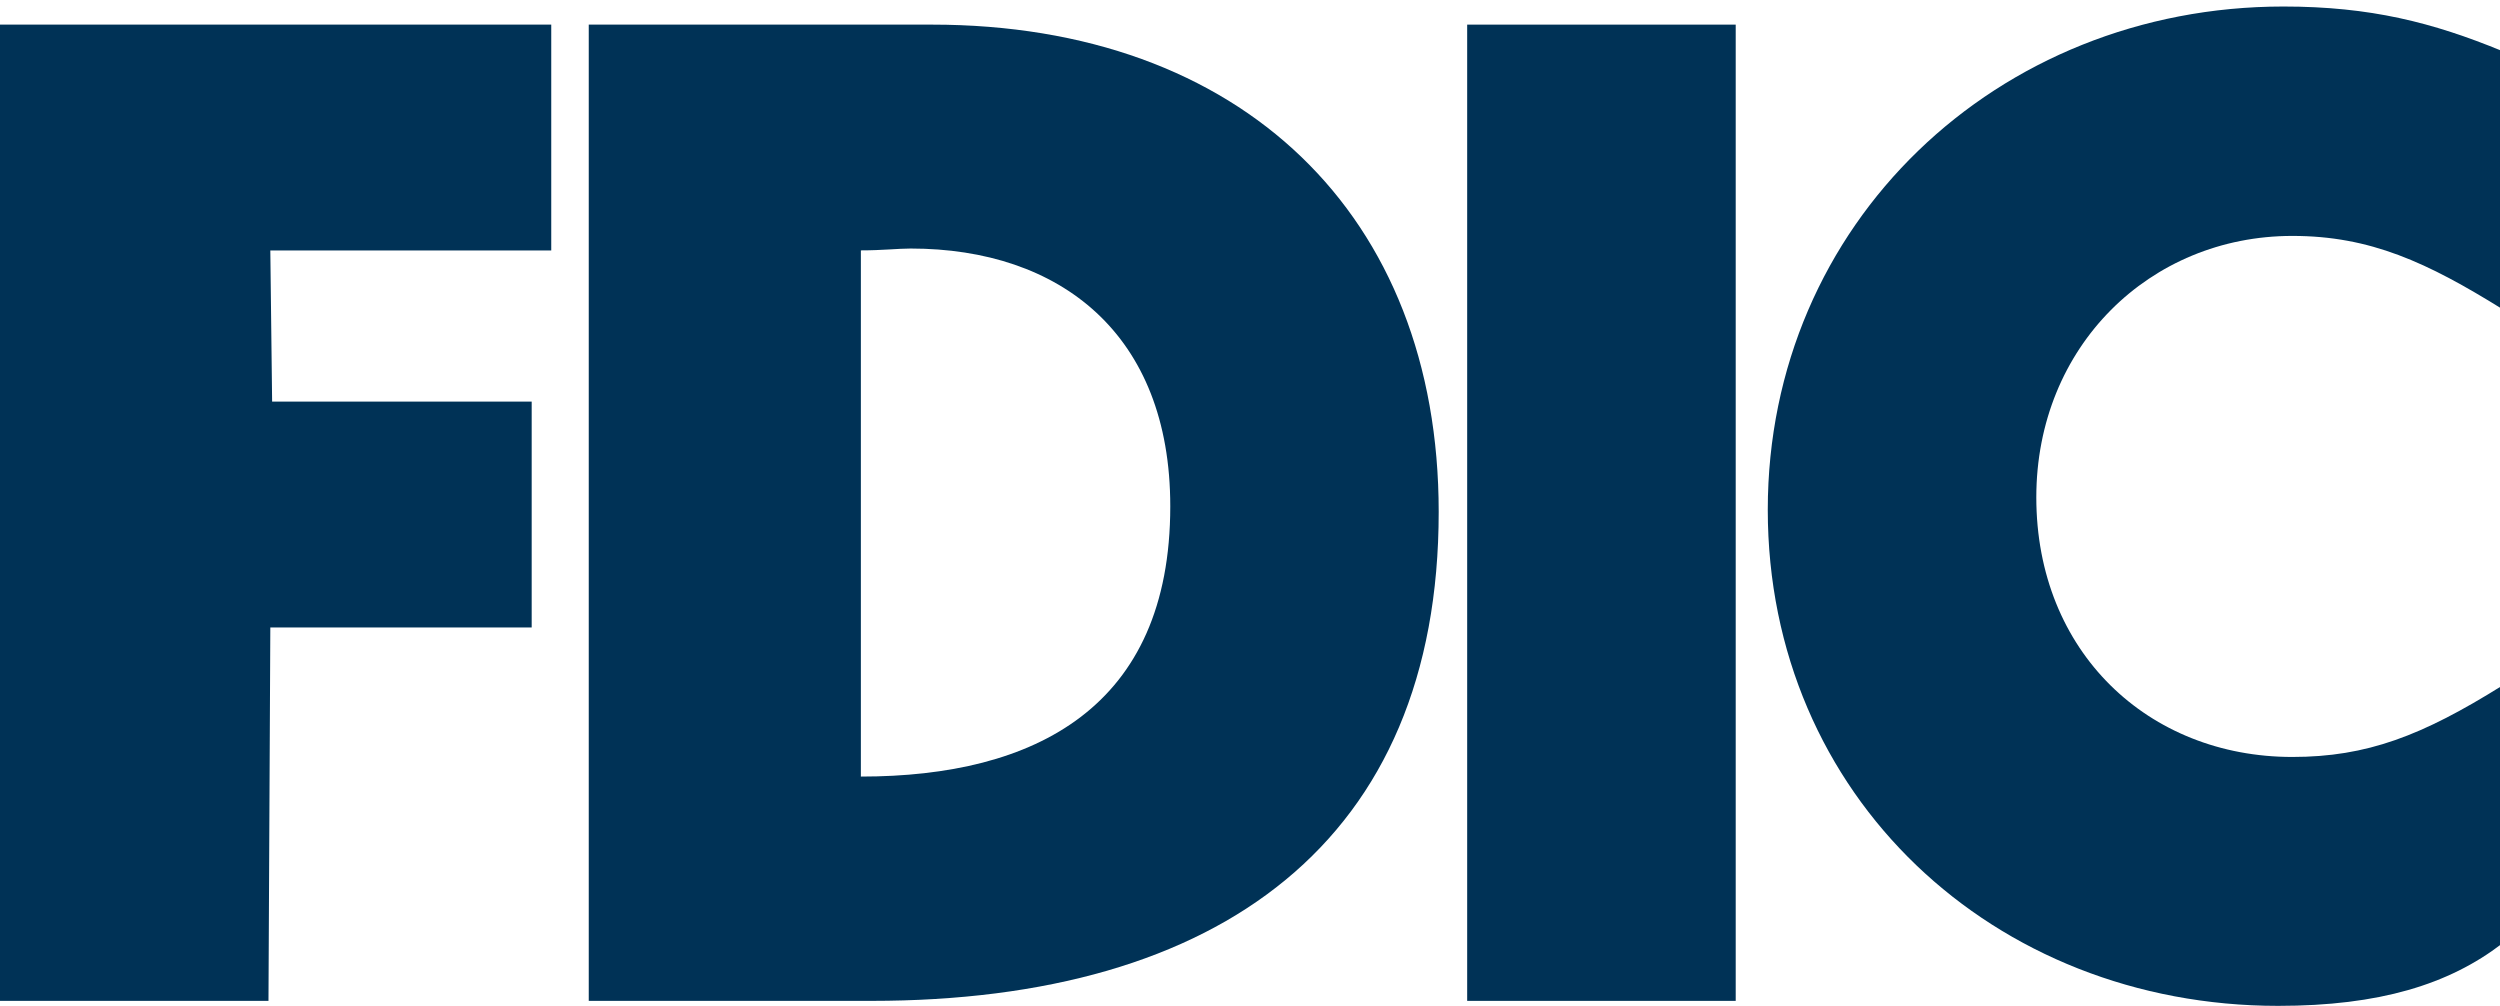 <?xml version="1.0" encoding="utf-8"?>
<!-- Generator: Adobe Illustrator 15.0.0, SVG Export Plug-In . SVG Version: 6.00 Build 0)  -->
<!DOCTYPE svg PUBLIC "-//W3C//DTD SVG 1.1//EN" "http://www.w3.org/Graphics/SVG/1.1/DTD/svg11.dtd">
<svg version="1.1" id="Layer_1" xmlns="http://www.w3.org/2000/svg" xmlns:xlink="http://www.w3.org/1999/xlink" x="0px" y="0px"
	 width="46px" height="18.509px" viewBox="0 0 46 18.509" enable-background="new 0 0 46 18.509" xml:space="preserve">
<path fill="#003256" d="M10.833,0.453h6.314c5.693,0,9.325,3.501,9.325,8.965c0,6.053-4.025,8.998-10.438,8.998h-5.201V0.453
	L10.833,0.453z M16.756,4.573c-0.229,0-0.523,0.034-0.916,0.034v9.682c3.207,0,5.693-1.275,5.693-4.972
	C21.534,6.144,19.504,4.573,16.756,4.573L16.756,4.573z"/>
<path fill="#003256" d="M46.038,5.684V0.938c-1.276-0.524-2.422-0.818-4.024-0.818c-5.267,0-9.487,3.991-9.487,9.26
	c0,5.267,4.155,9.128,9.391,9.128c1.863,0,3.141-0.394,4.121-1.146v-4.745c-1.472,0.919-2.486,1.311-3.861,1.311
	c-2.649,0-4.71-1.931-4.71-4.777c0-2.779,2.093-4.81,4.71-4.81C43.616,4.34,44.664,4.832,46.038,5.684L46.038,5.684z"/>
<polygon fill="#003256" points="0,0.453 0,18.416 4.94,18.416 4.974,11.545 9.783,11.545 9.783,7.389 5.007,7.389 4.974,4.609 
	10.143,4.609 10.143,0.453 "/>
<polygon fill="#003256" points="26.996,18.416 31.937,18.416 31.937,0.453 26.996,0.453 "/>
</svg>
